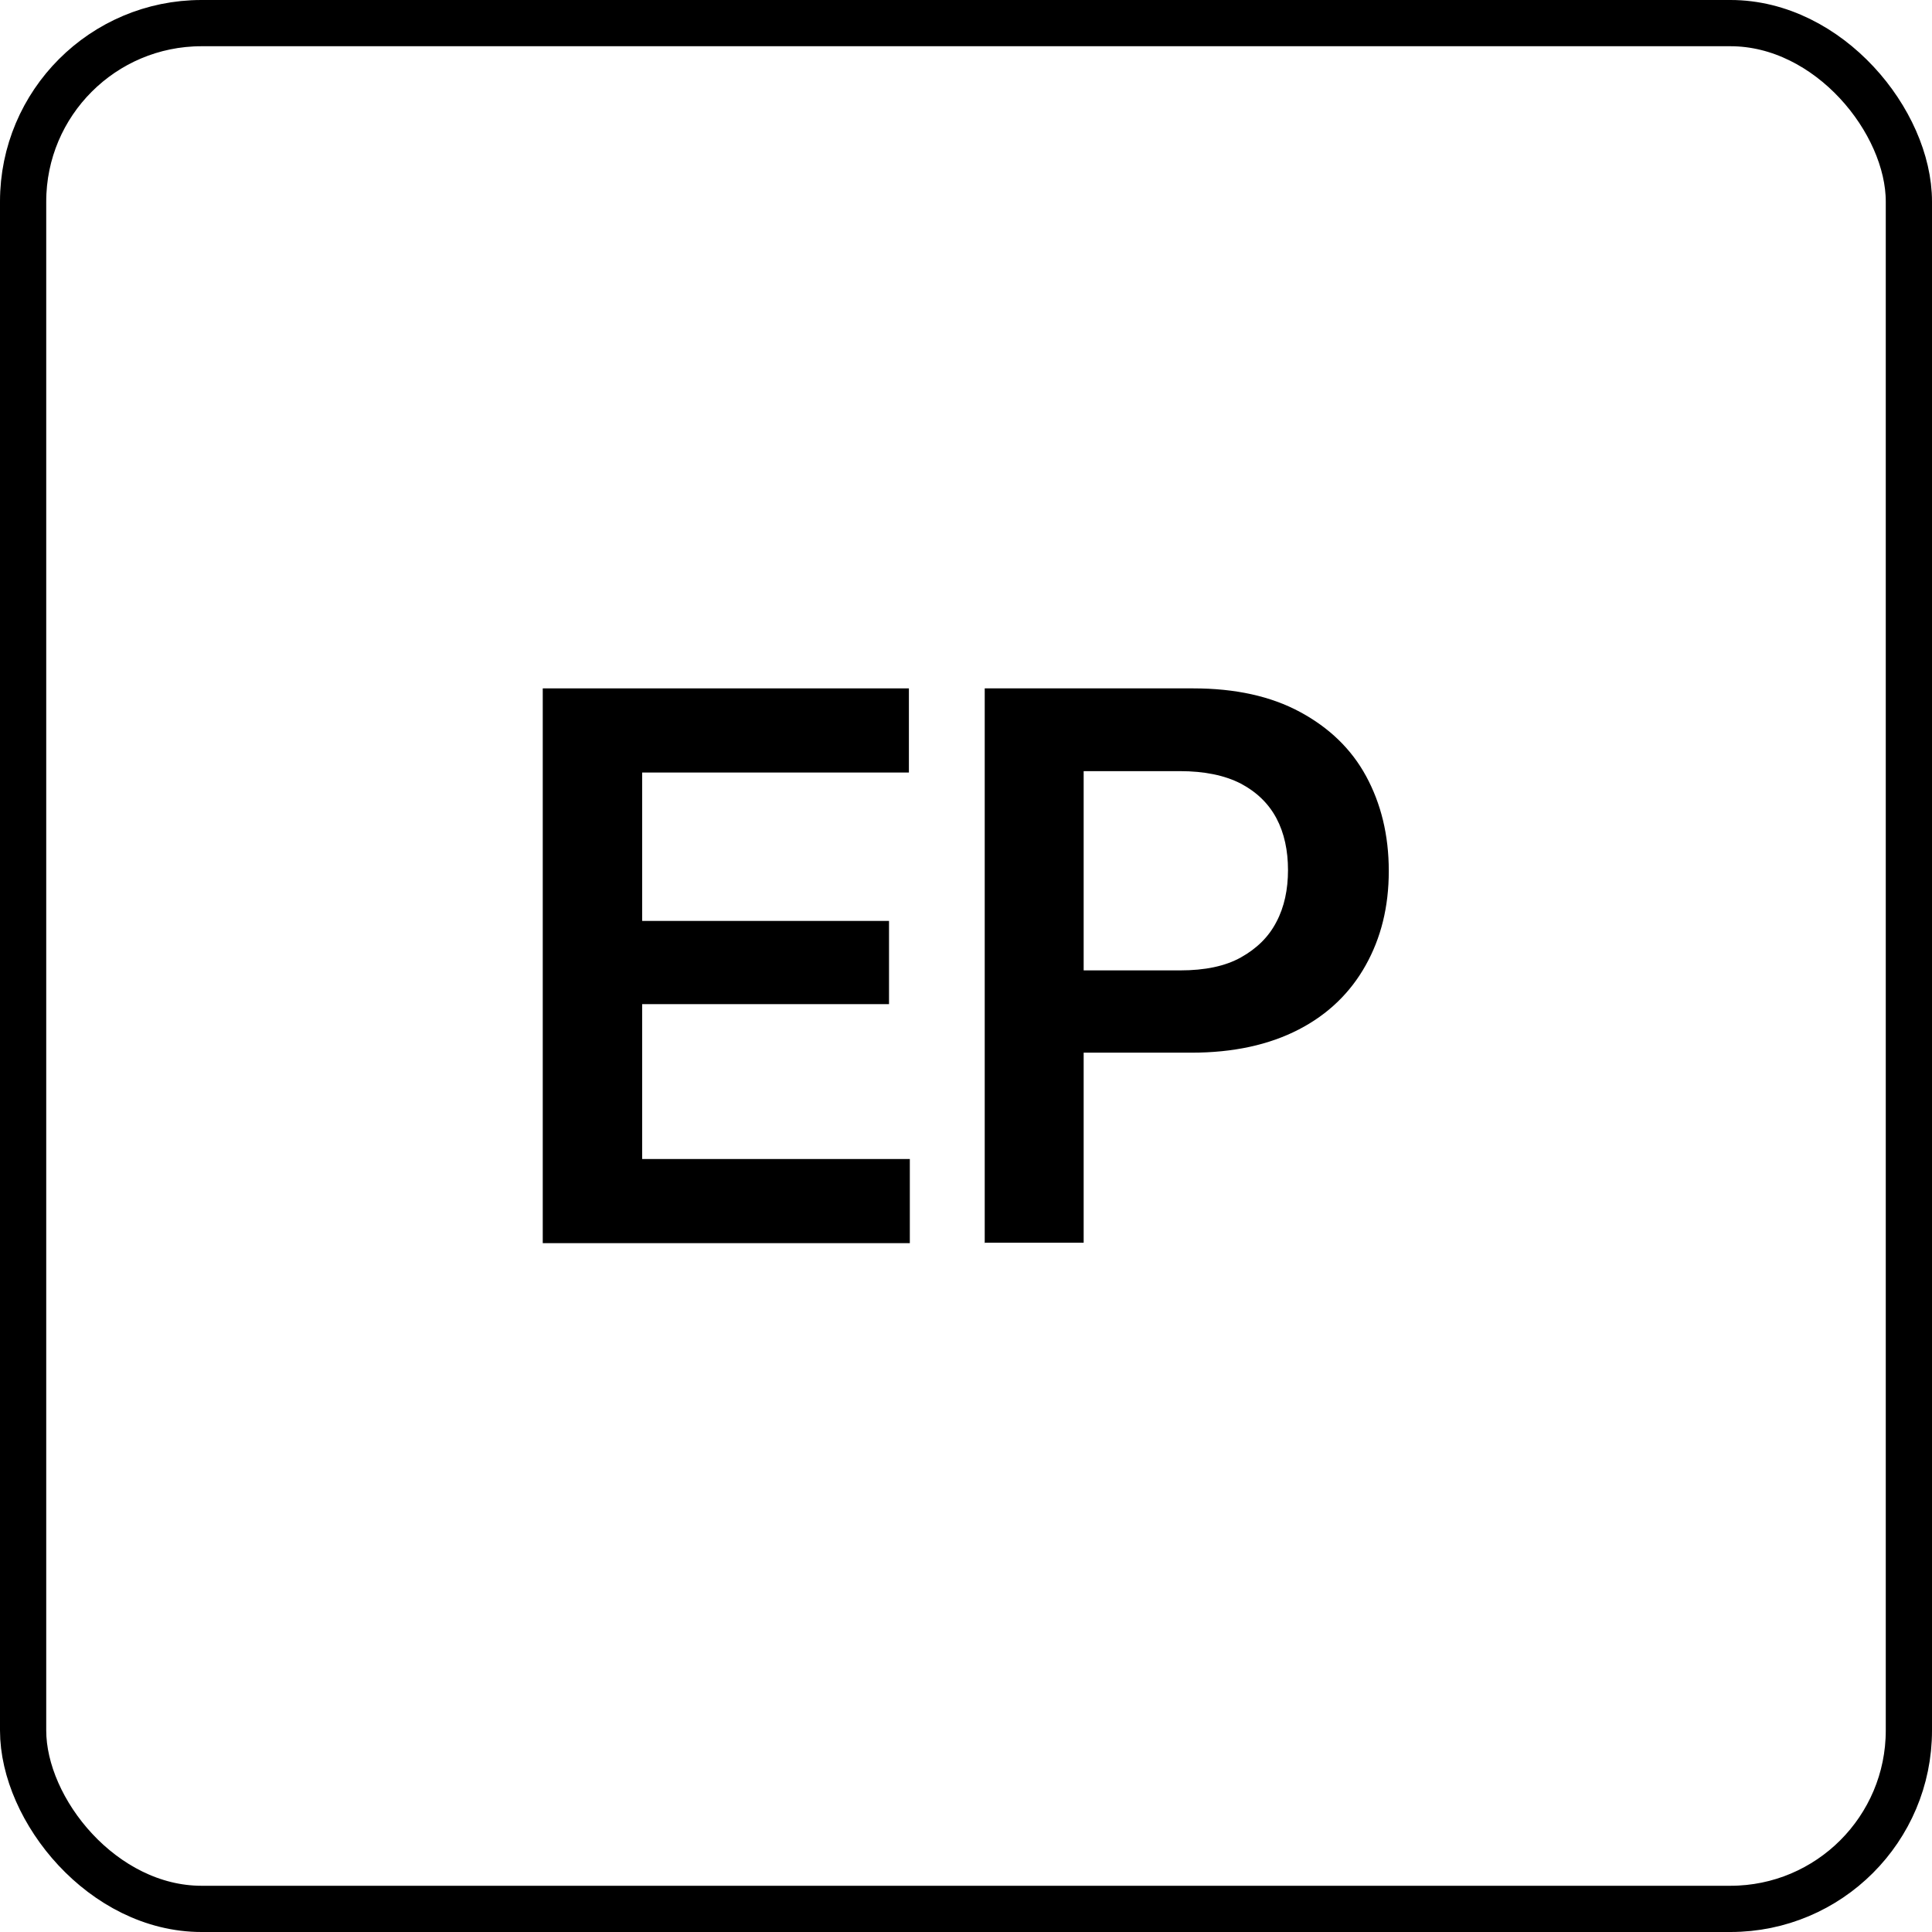 <?xml version="1.0" encoding="UTF-8"?><svg id="Layer_1" xmlns="http://www.w3.org/2000/svg" viewBox="0 0 41.79 41.79"><defs><style>.cls-1{fill:none;stroke:#000;stroke-miterlimit:10;}</style></defs><rect class="cls-1" x=".5" y=".5" width="40.79" height="40.79" rx="3.86" ry="3.86"/><path d="M11.74,26.89v-12h7.92v1.82h-5.77v3.21h5.34v1.8h-5.34v3.35h5.79v1.82h-7.94Z"/><path d="M21.3,26.89v-12h4.51c.91,0,1.68.17,2.31.51.63.34,1.11.8,1.43,1.39s.49,1.27.49,2.05-.17,1.45-.5,2.04c-.33.59-.81,1.06-1.45,1.39-.64.33-1.41.5-2.32.5h-3.07v-1.78h2.83c.53,0,.97-.09,1.31-.28s.6-.44.77-.77c.17-.32.25-.7.25-1.12s-.08-.8-.25-1.12c-.17-.32-.43-.57-.77-.75-.35-.18-.79-.27-1.32-.27h-2.08v10.2h-2.15Z"/></svg>